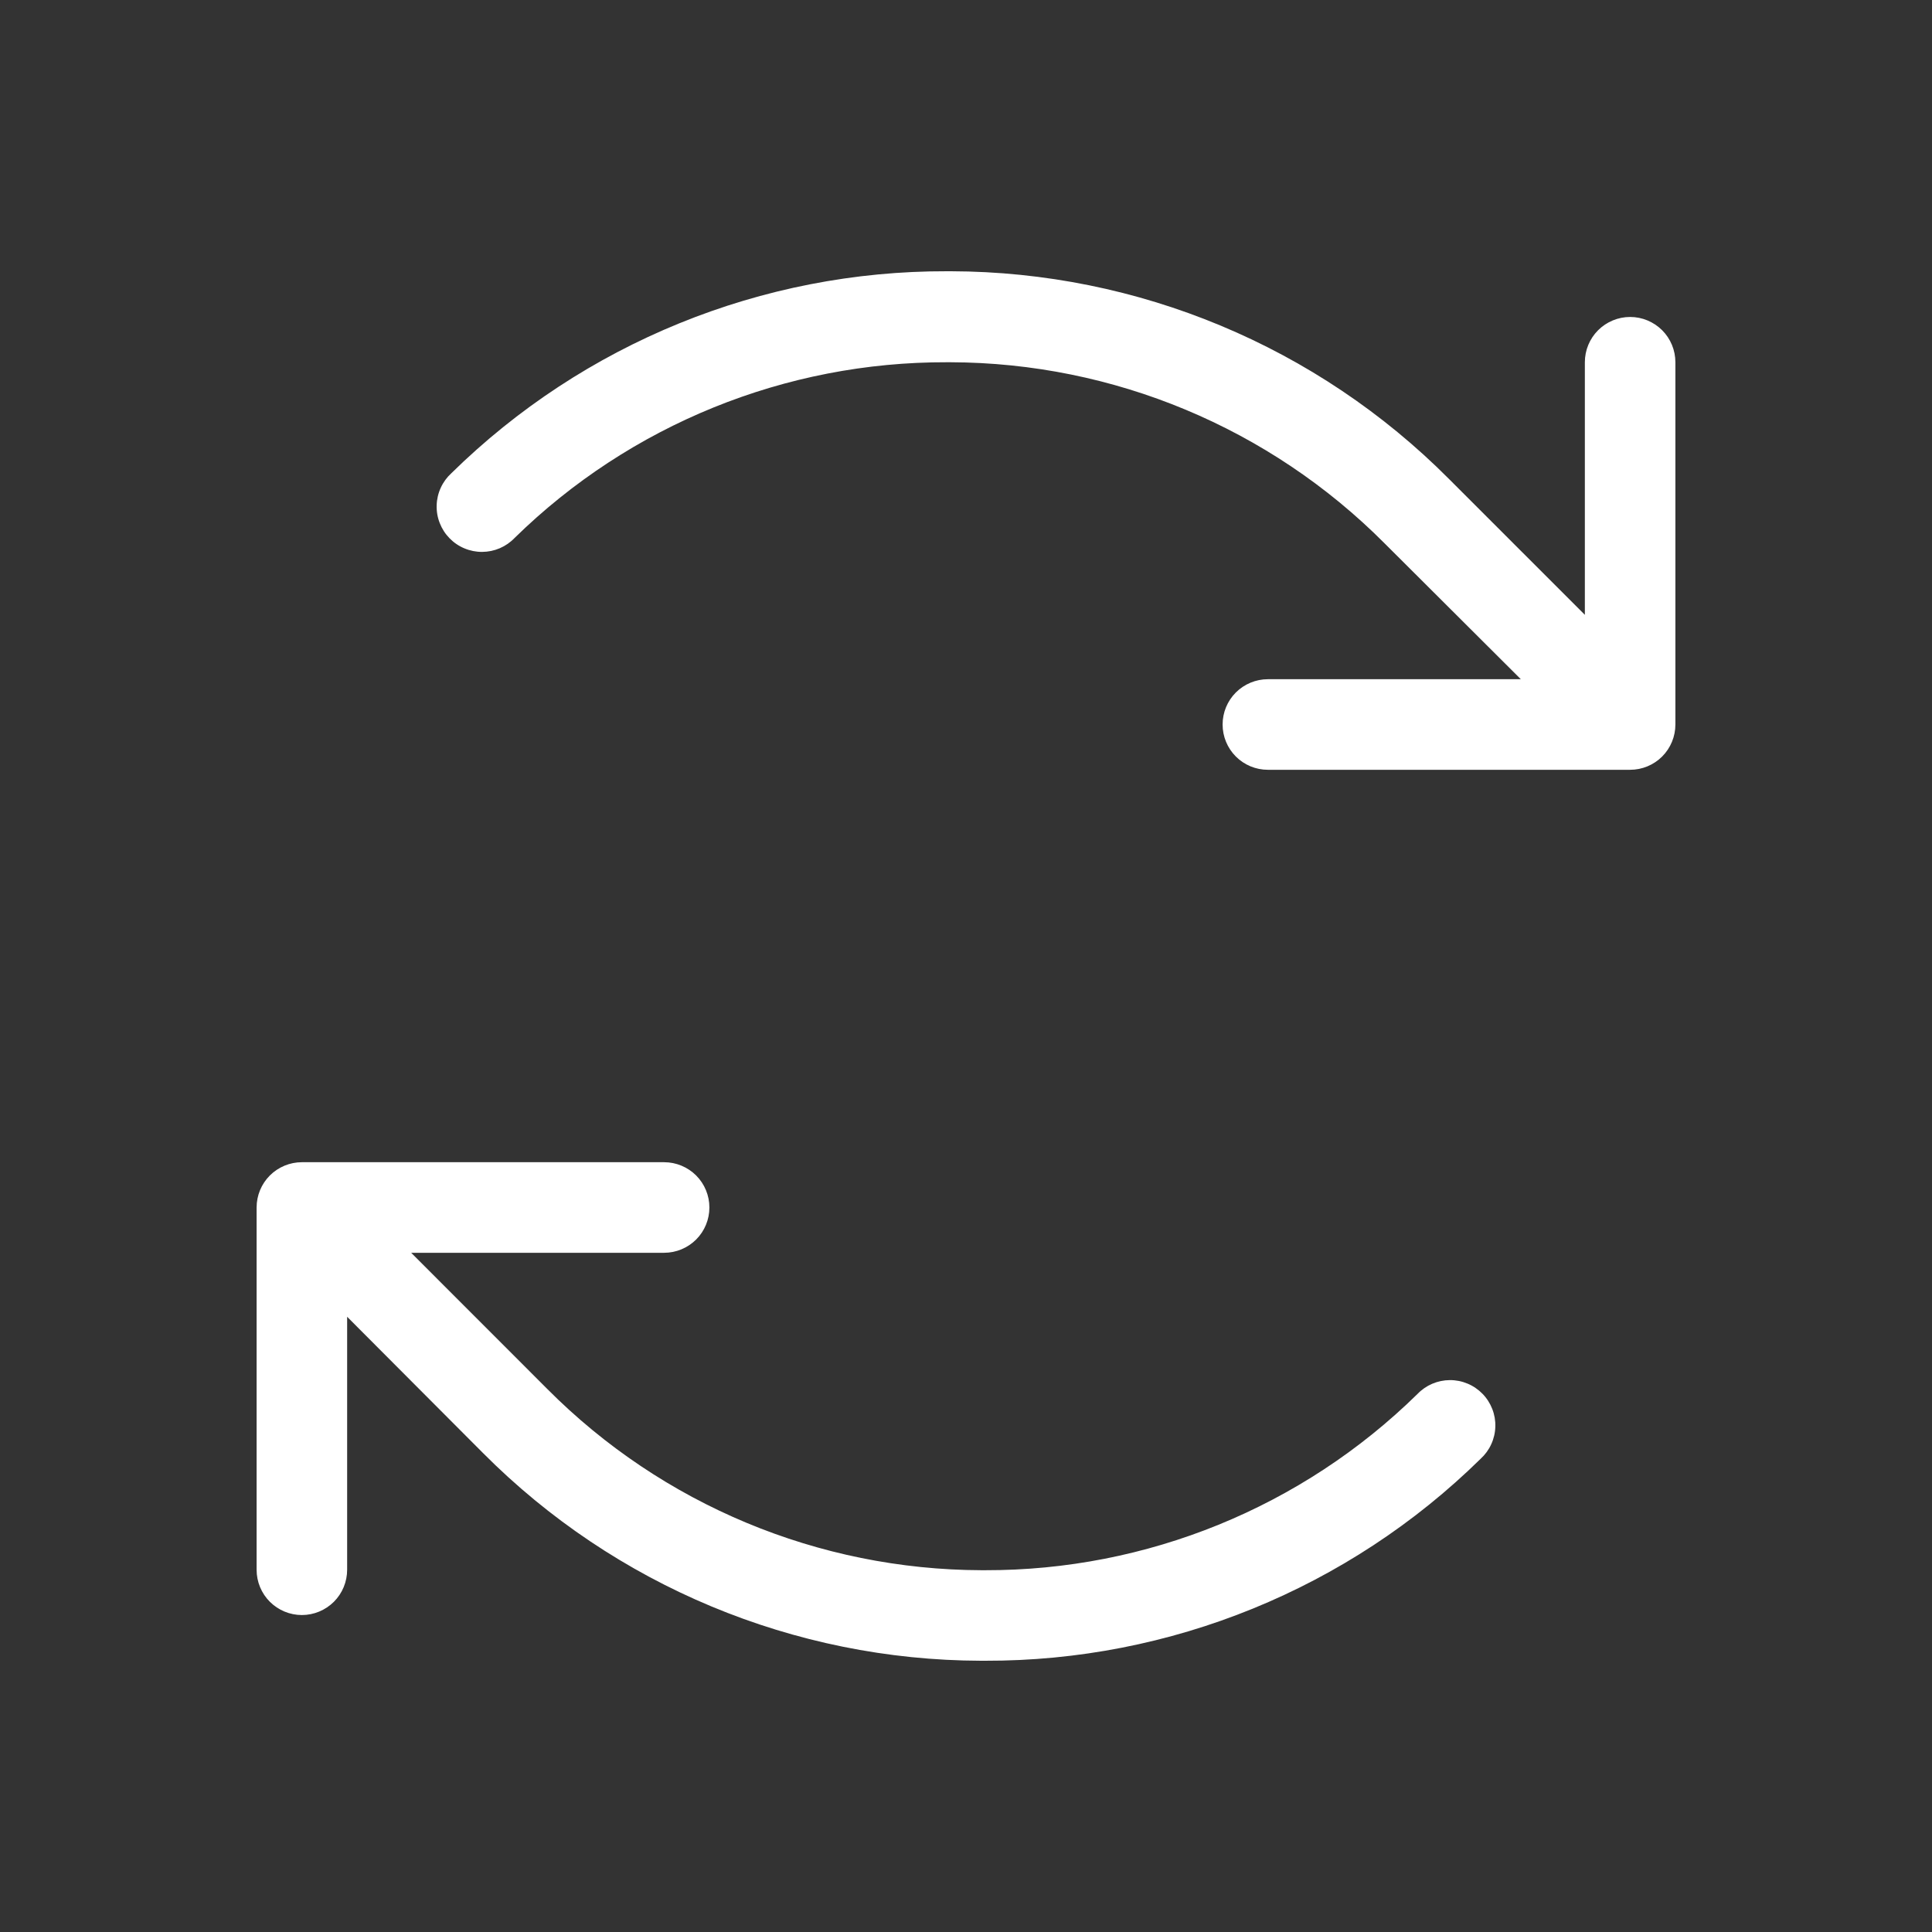 <svg width="50" height="50" viewBox="0 0 50 50" fill="none" xmlns="http://www.w3.org/2000/svg">
<rect x="0" y="0" width="50" height="50" fill="#333333" stroke="none"/>
<path d="M43.359 9.375V18.75C43.359 19.061 43.236 19.359 43.016 19.579C42.796 19.799 42.498 19.922 42.188 19.922H32.812C32.502 19.922 32.204 19.799 31.984 19.579C31.764 19.359 31.641 19.061 31.641 18.75C31.641 18.439 31.764 18.141 31.984 17.921C32.204 17.702 32.502 17.578 32.812 17.578H39.359L35.834 14.063C32.858 11.073 28.816 9.387 24.598 9.375H24.508C20.326 9.362 16.306 10.995 13.318 13.922C13.21 14.035 13.079 14.126 12.935 14.188C12.79 14.25 12.635 14.282 12.478 14.283C12.321 14.284 12.165 14.253 12.02 14.192C11.875 14.132 11.744 14.043 11.634 13.93C11.524 13.818 11.438 13.684 11.381 13.538C11.323 13.392 11.296 13.235 11.301 13.078C11.305 12.921 11.341 12.766 11.407 12.623C11.472 12.48 11.566 12.352 11.682 12.246C15.104 8.885 19.712 7.007 24.508 7.02H24.609C29.449 7.032 34.086 8.966 37.5 12.396L41.016 15.912V9.375C41.016 9.064 41.139 8.766 41.359 8.546C41.579 8.327 41.877 8.203 42.188 8.203C42.498 8.203 42.796 8.327 43.016 8.546C43.236 8.766 43.359 9.064 43.359 9.375ZM36.682 36.078C33.696 39.009 29.676 40.647 25.492 40.637H25.402C21.184 40.625 17.142 38.939 14.166 35.949L10.641 32.422H17.188C17.498 32.422 17.796 32.298 18.016 32.079C18.236 31.859 18.359 31.561 18.359 31.25C18.359 30.939 18.236 30.641 18.016 30.421C17.796 30.202 17.498 30.078 17.188 30.078H7.812C7.502 30.078 7.204 30.202 6.984 30.421C6.764 30.641 6.641 30.939 6.641 31.25V40.625C6.641 40.936 6.764 41.234 6.984 41.454C7.204 41.673 7.502 41.797 7.812 41.797C8.123 41.797 8.421 41.673 8.641 41.454C8.861 41.234 8.984 40.936 8.984 40.625V34.078L12.5 37.604C15.914 41.034 20.551 42.968 25.391 42.98H25.492C30.288 42.993 34.897 41.115 38.318 37.754C38.434 37.648 38.528 37.52 38.593 37.377C38.659 37.234 38.695 37.079 38.699 36.922C38.704 36.765 38.677 36.609 38.619 36.462C38.562 36.316 38.476 36.182 38.366 36.07C38.256 35.958 38.125 35.868 37.98 35.808C37.835 35.747 37.679 35.716 37.522 35.717C37.365 35.718 37.21 35.75 37.065 35.812C36.921 35.874 36.79 35.965 36.682 36.078Z" fill="white"/>
</svg>
